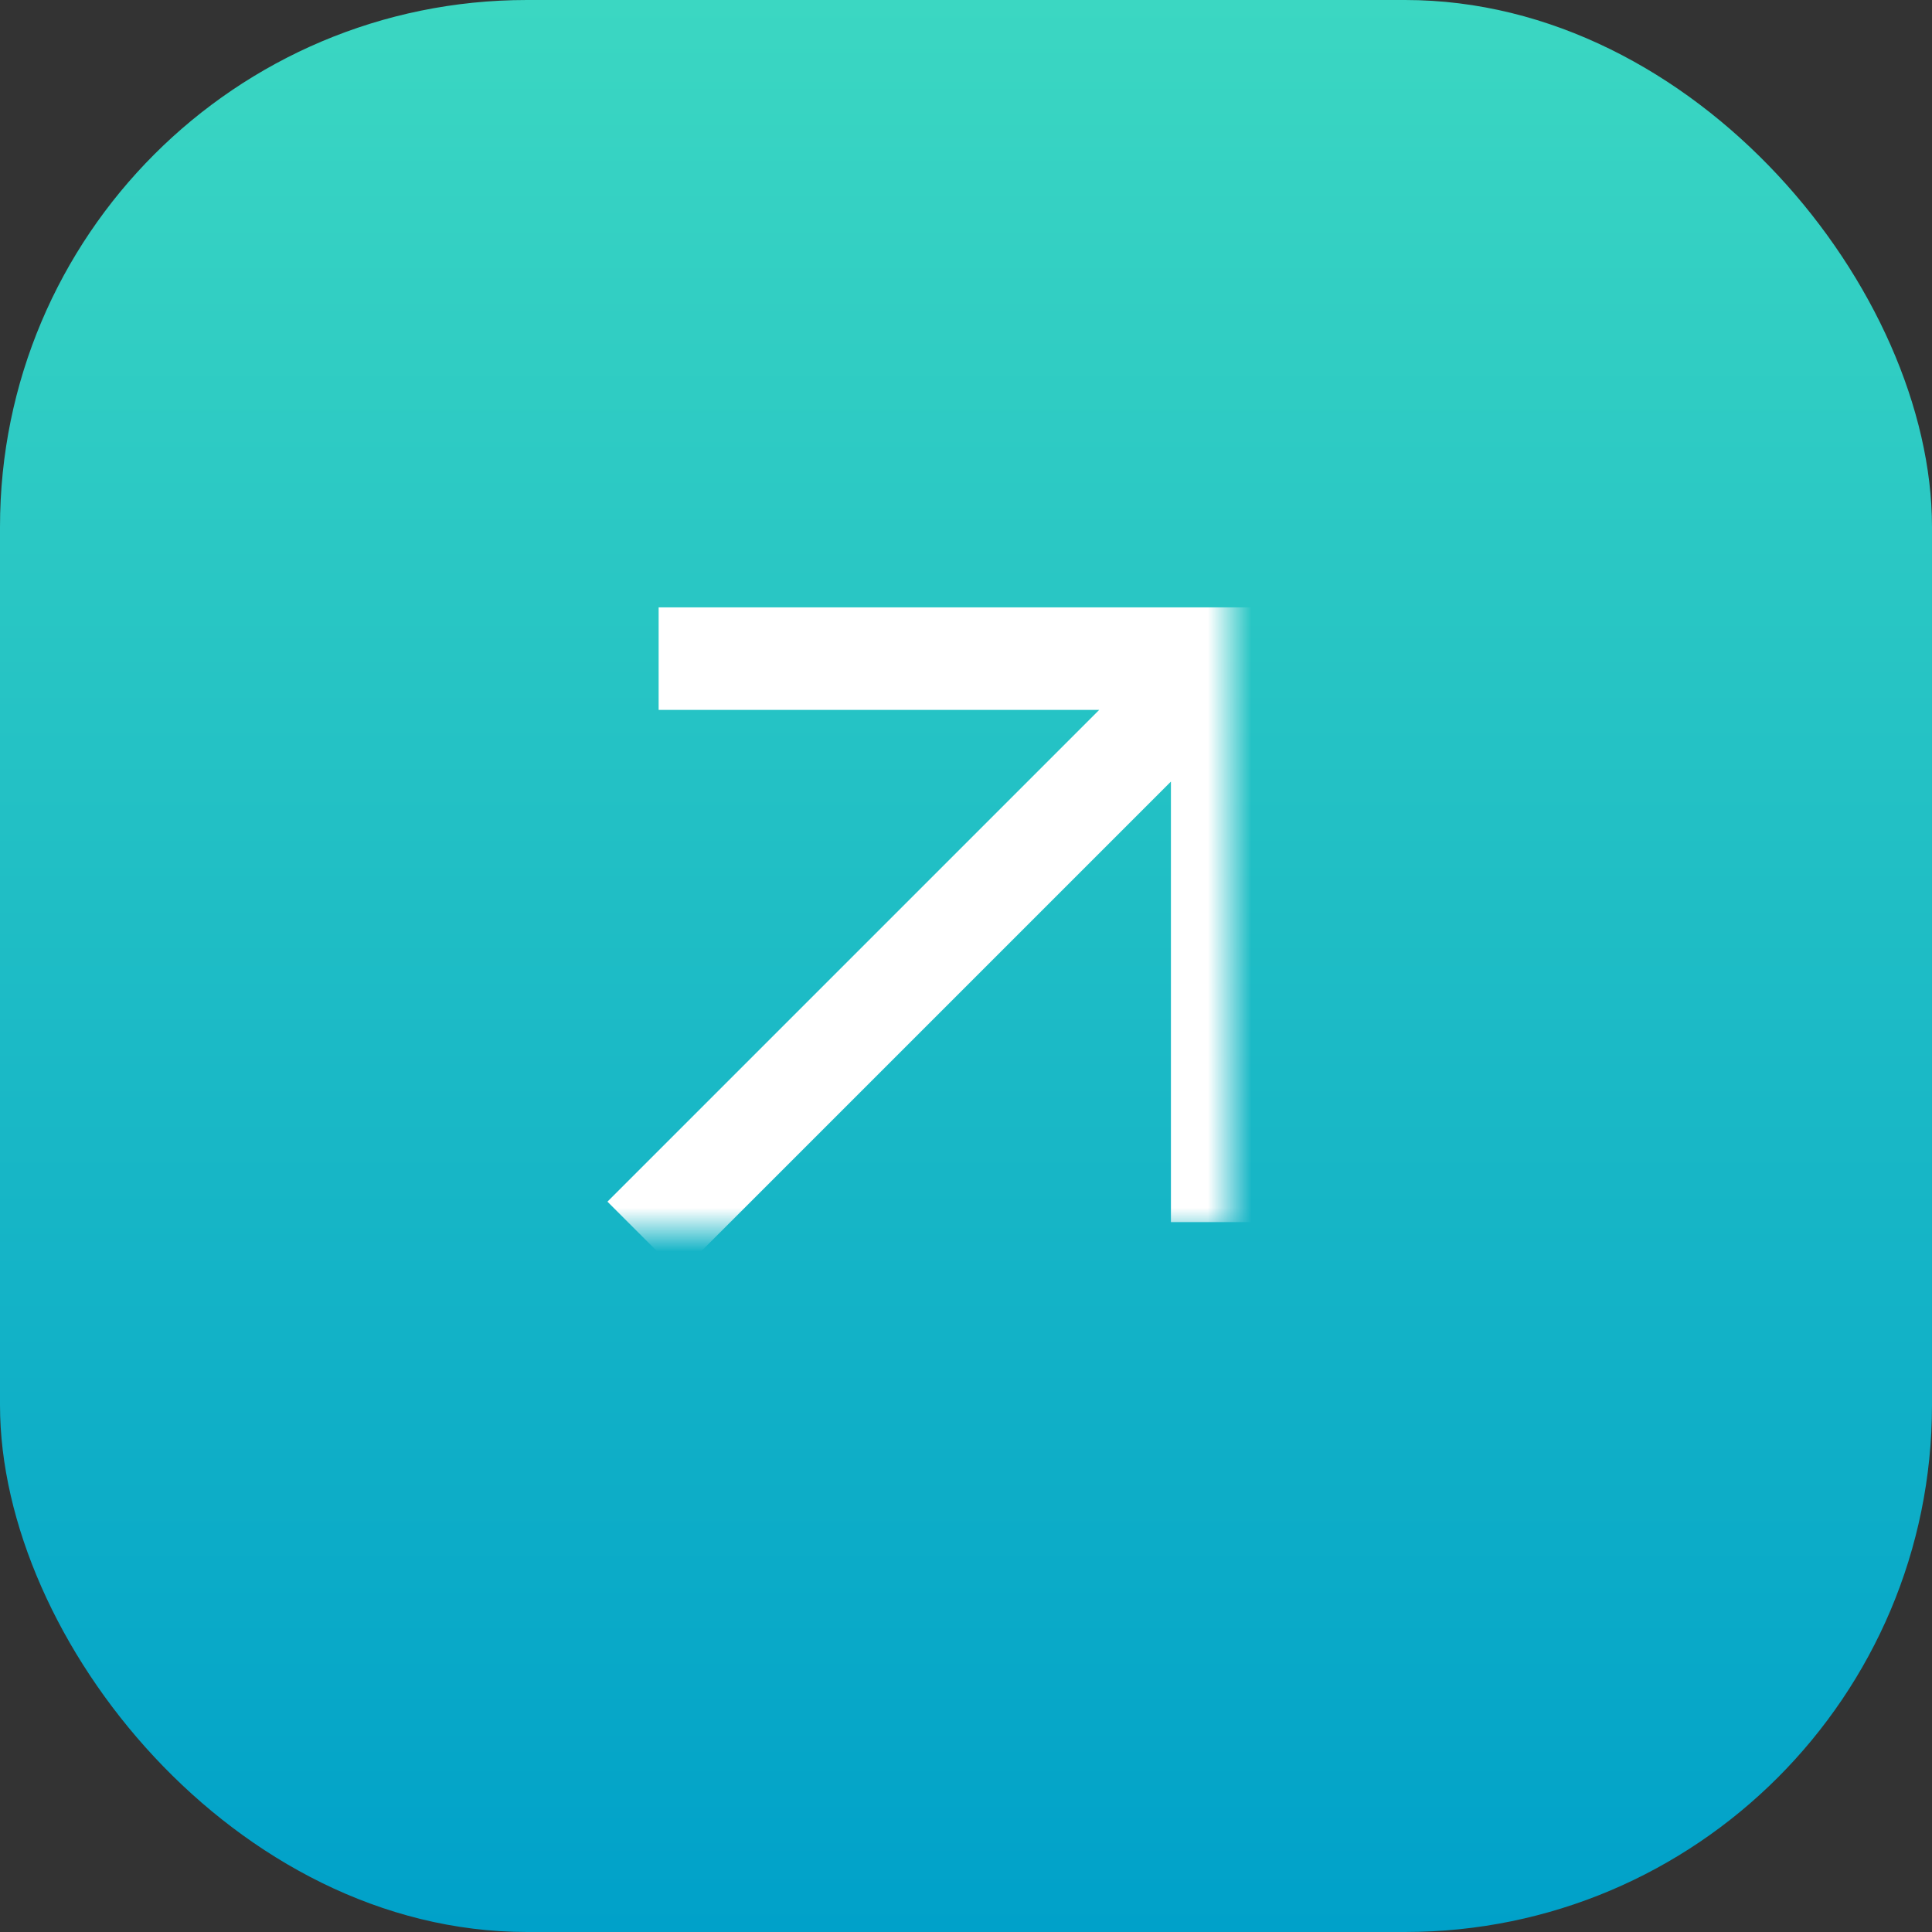 <svg width="44" height="44" viewBox="0 0 44 44" fill="none" xmlns="http://www.w3.org/2000/svg">
<rect x="0" y="0" width="44" height="44" fill="#333333" stroke="none"/>
<rect width="44" height="44" rx="12" fill="url(#paint0_linear_8905_23412)"/>
<mask id="mask0_8905_23412" style="mask-type:alpha" maskUnits="userSpaceOnUse" x="8" y="8" width="20" height="20">
<rect x="8" y="8" width="20" height="20" fill="#D9D9D9"/>
</mask>
<g mask="url(#mask0_8905_23412)">
<path d="M15.467 29L13.834 27.367L25.034 16.167H15V13.833H29V27.833H26.667V17.8L15.467 29Z" fill="white"/>
</g>
<defs>
<linearGradient id="paint0_linear_8905_23412" x1="22" y1="0" x2="22" y2="44" gradientUnits="userSpaceOnUse">
<stop stop-color="#3BD7C2"/>
<stop offset="1" stop-color="#00A1C9"/>
</linearGradient>
</defs>
</svg>
